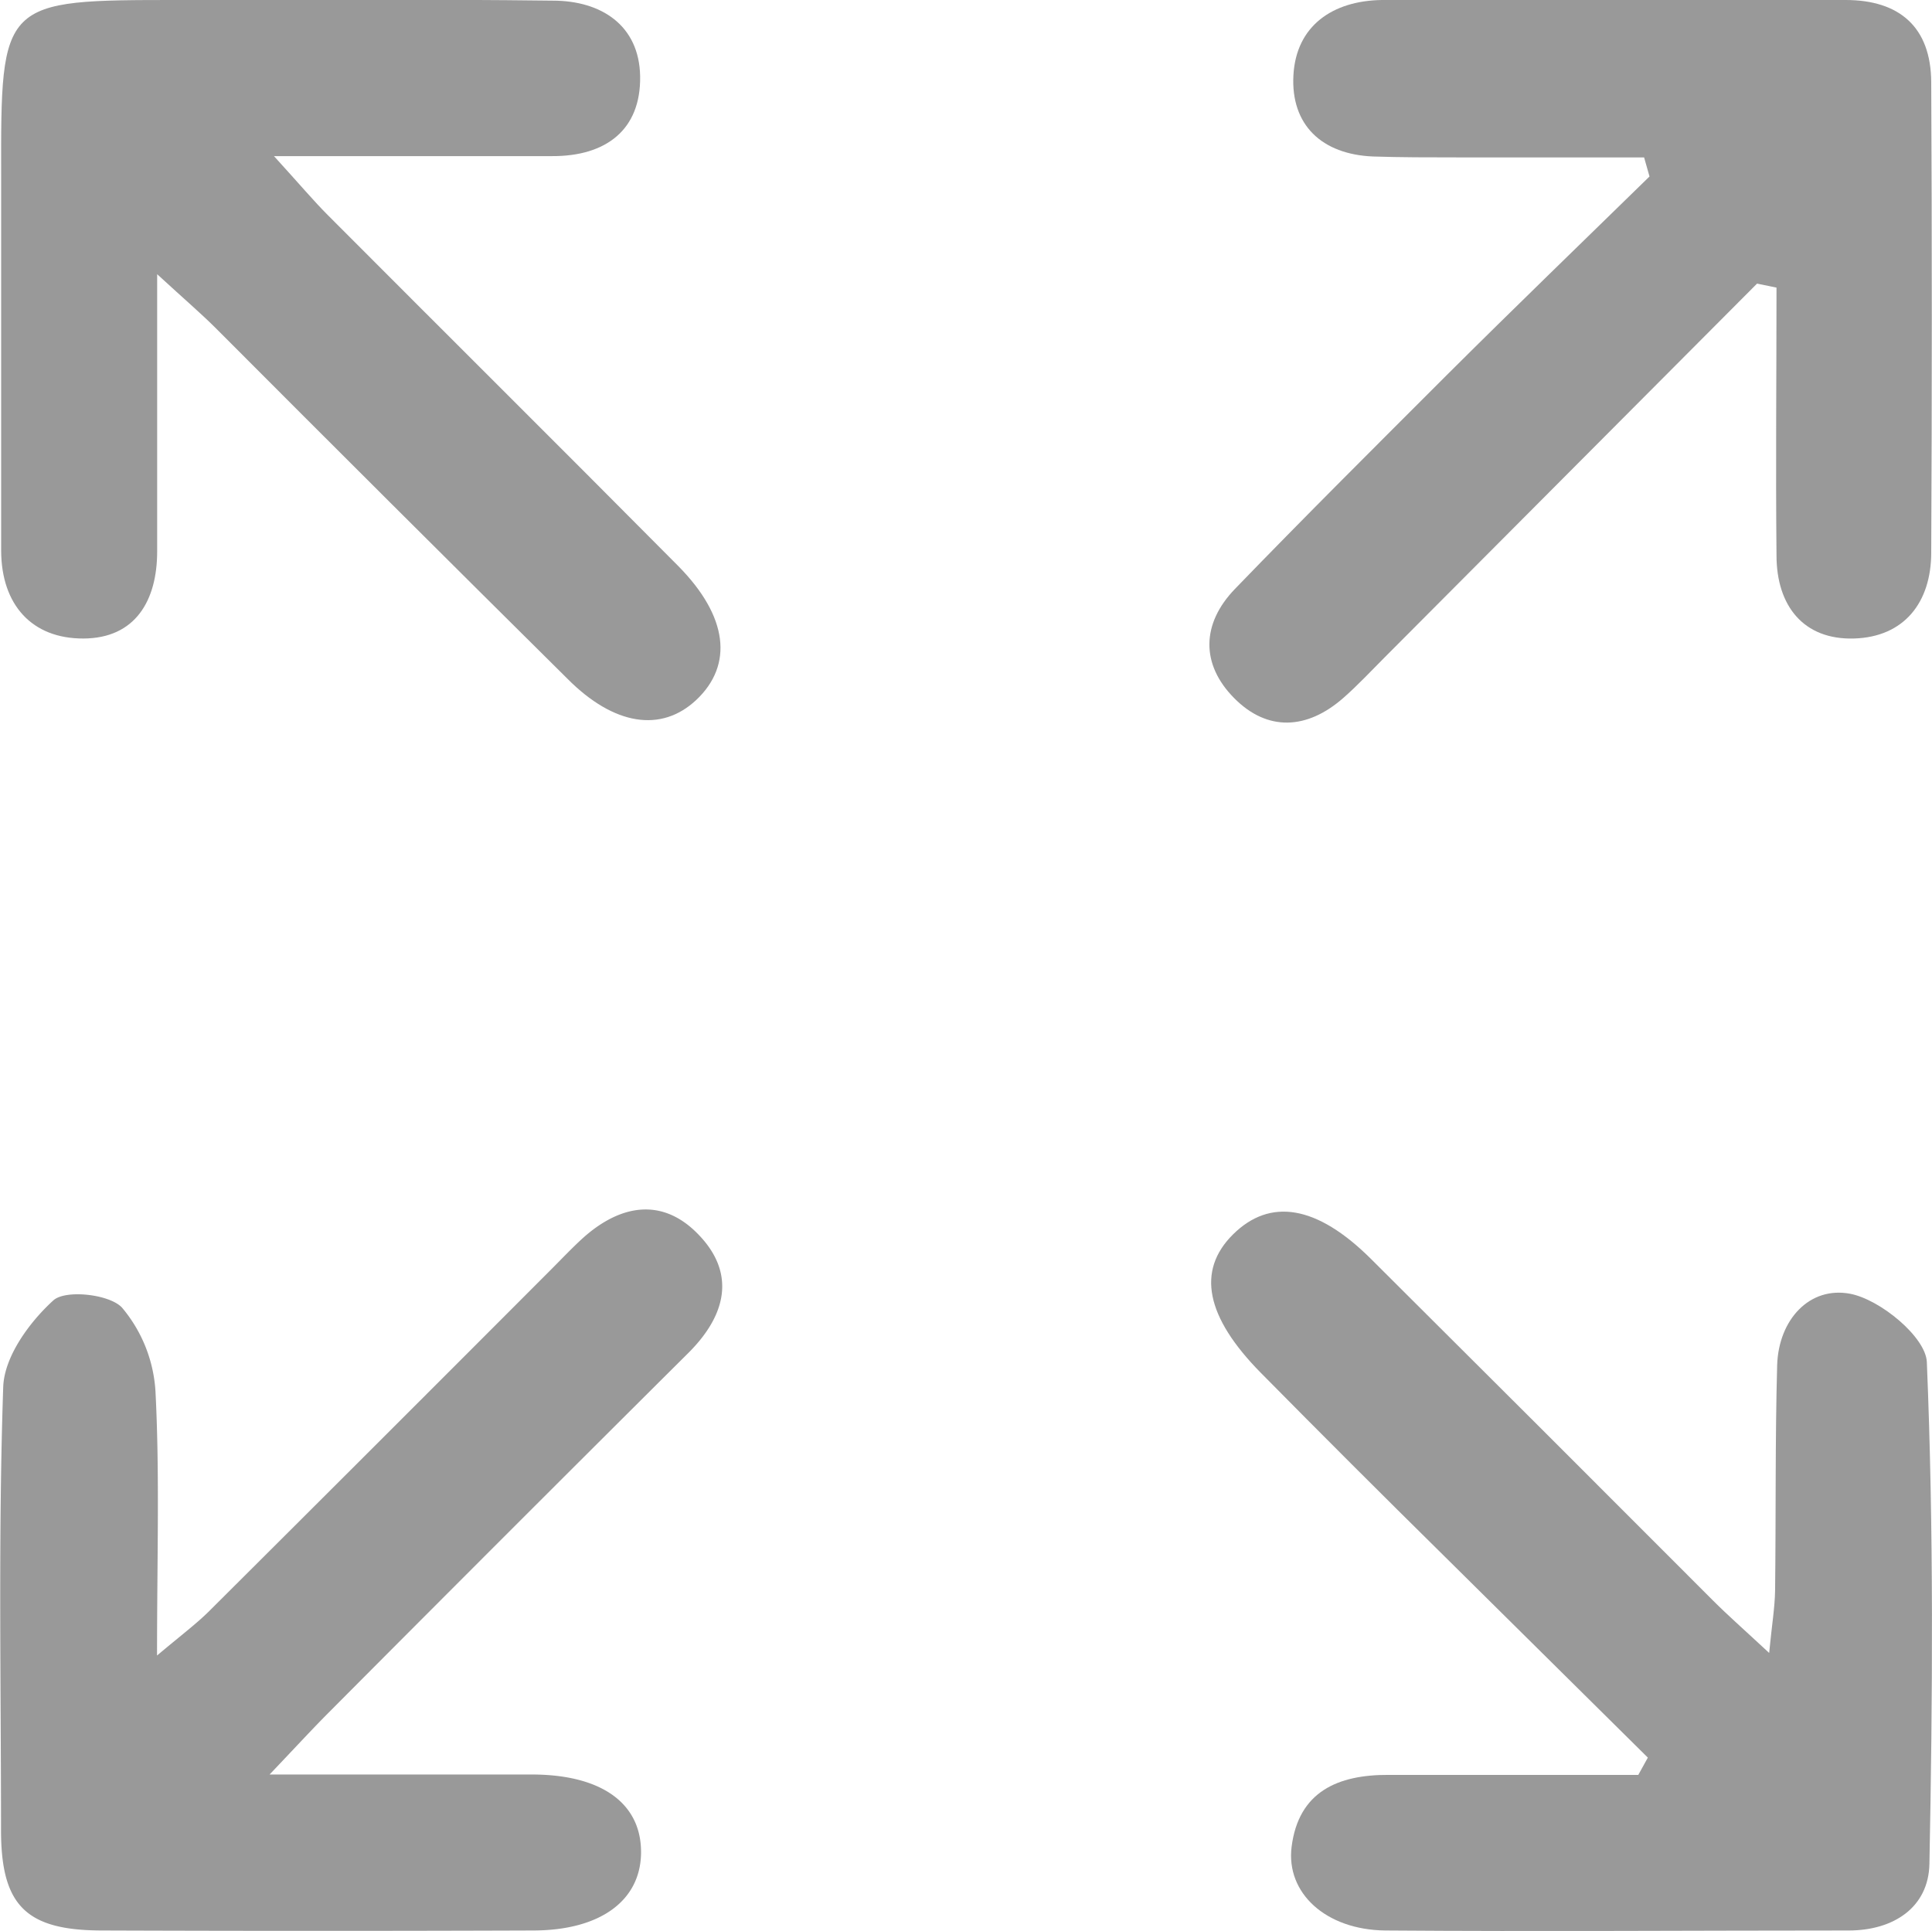 <svg xmlns="http://www.w3.org/2000/svg" viewBox="0 0 149.85 149.79"><defs><style>.cls-1{fill:#999;}</style></defs><title>展开</title><g id="图层_2" data-name="图层 2"><g id="图层_1-2" data-name="图层 1"><path class="cls-1" d="M12.19,21.27c0,6,0,10.75,0,15.5,0,2,0,4,0,6,0,3.83-1.7,6.74-5.71,6.76S.11,46.91.09,42.74c0-9.66,0-19.31,0-29C.06,0,.06,0,13.88,0c9.65,0,19.31-.07,29,.05,3.75,0,6.7,1.91,6.77,5.86.07,4.15-2.64,6.22-6.83,6.2-2.66,0-5.33,0-8,0H21.25c2.05,2.25,3.07,3.47,4.19,4.59,9.05,9.08,18.14,18.11,27.17,27.21C56.46,47.81,56.9,51.57,54,54.3c-2.7,2.53-6.37,2-10-1.66Q30.32,39.08,16.75,25.47C15.62,24.34,14.41,23.31,12.19,21.27Z"/><path class="cls-1" d="M136.28,22l-28.89,29c-1.06,1.06-2.08,2.16-3.21,3.15-2.8,2.45-5.87,2.62-8.46,0s-2.54-5.76.06-8.46c5.43-5.62,11-11.16,16.52-16.68,5.17-5.15,10.42-10.22,15.64-15.32l-.42-1.48H113c-2.16,0-4.33,0-6.49-.07-4-.16-6.4-2.46-6.19-6.3S103.36.06,107.17,0c8.17,0,16.33,0,24.49,0,3.83,0,7.66,0,11.49,0,4.16,0,6.62,2.09,6.64,6.38q.09,18.24,0,36.48c0,3.87-2.1,6.56-6,6.67s-6-2.53-6-6.45c-.07-6.92,0-13.85,0-20.77Z"/><path class="cls-1" d="M20.91,137.65c7.79,0,14.05,0,20.32,0,5.51,0,8.57,2.3,8.49,6.16-.08,3.64-3.17,5.92-8.32,5.94q-16.74.06-33.47,0c-5.9,0-7.83-1.93-7.85-7.7,0-11.49-.22-23,.17-34.46.08-2.34,2-5,3.89-6.72.94-.85,4.35-.48,5.32.56a11.1,11.1,0,0,1,2.6,6.52c.33,6.42.12,12.86.12,20.47,2-1.68,3.1-2.5,4.07-3.47q13.28-13.23,26.51-26.49c.82-.82,1.62-1.67,2.48-2.45,2.88-2.57,6.11-3.14,8.89-.29,3,3.06,2.17,6.32-.72,9.21q-14,13.93-27.91,27.91C24.34,134,23.23,135.21,20.91,137.65Z"/><path class="cls-1" d="M127.81,136.34q-7.95-7.86-15.89-15.73-7.1-7-14.13-14.12c-4.26-4.32-5-7.92-2.15-10.74s6.47-2.31,10.72,1.93q13.27,13.21,26.5,26.47c1.16,1.16,2.39,2.24,4.36,4.07.21-2.18.44-3.51.46-4.85.07-5.82,0-11.65.16-17.47.11-3.54,2.52-6.14,5.67-5.54,2.33.45,5.86,3.36,5.94,5.3.54,13,.45,26,.2,38.93-.07,3.37-2.78,5.16-6.26,5.16-12,0-24,.09-35.95,0-4.6-.05-7.71-2.9-7.26-6.49.54-4.29,3.6-5.6,7.53-5.58,6.46,0,12.91,0,19.36,0Z"/></g></g></svg>